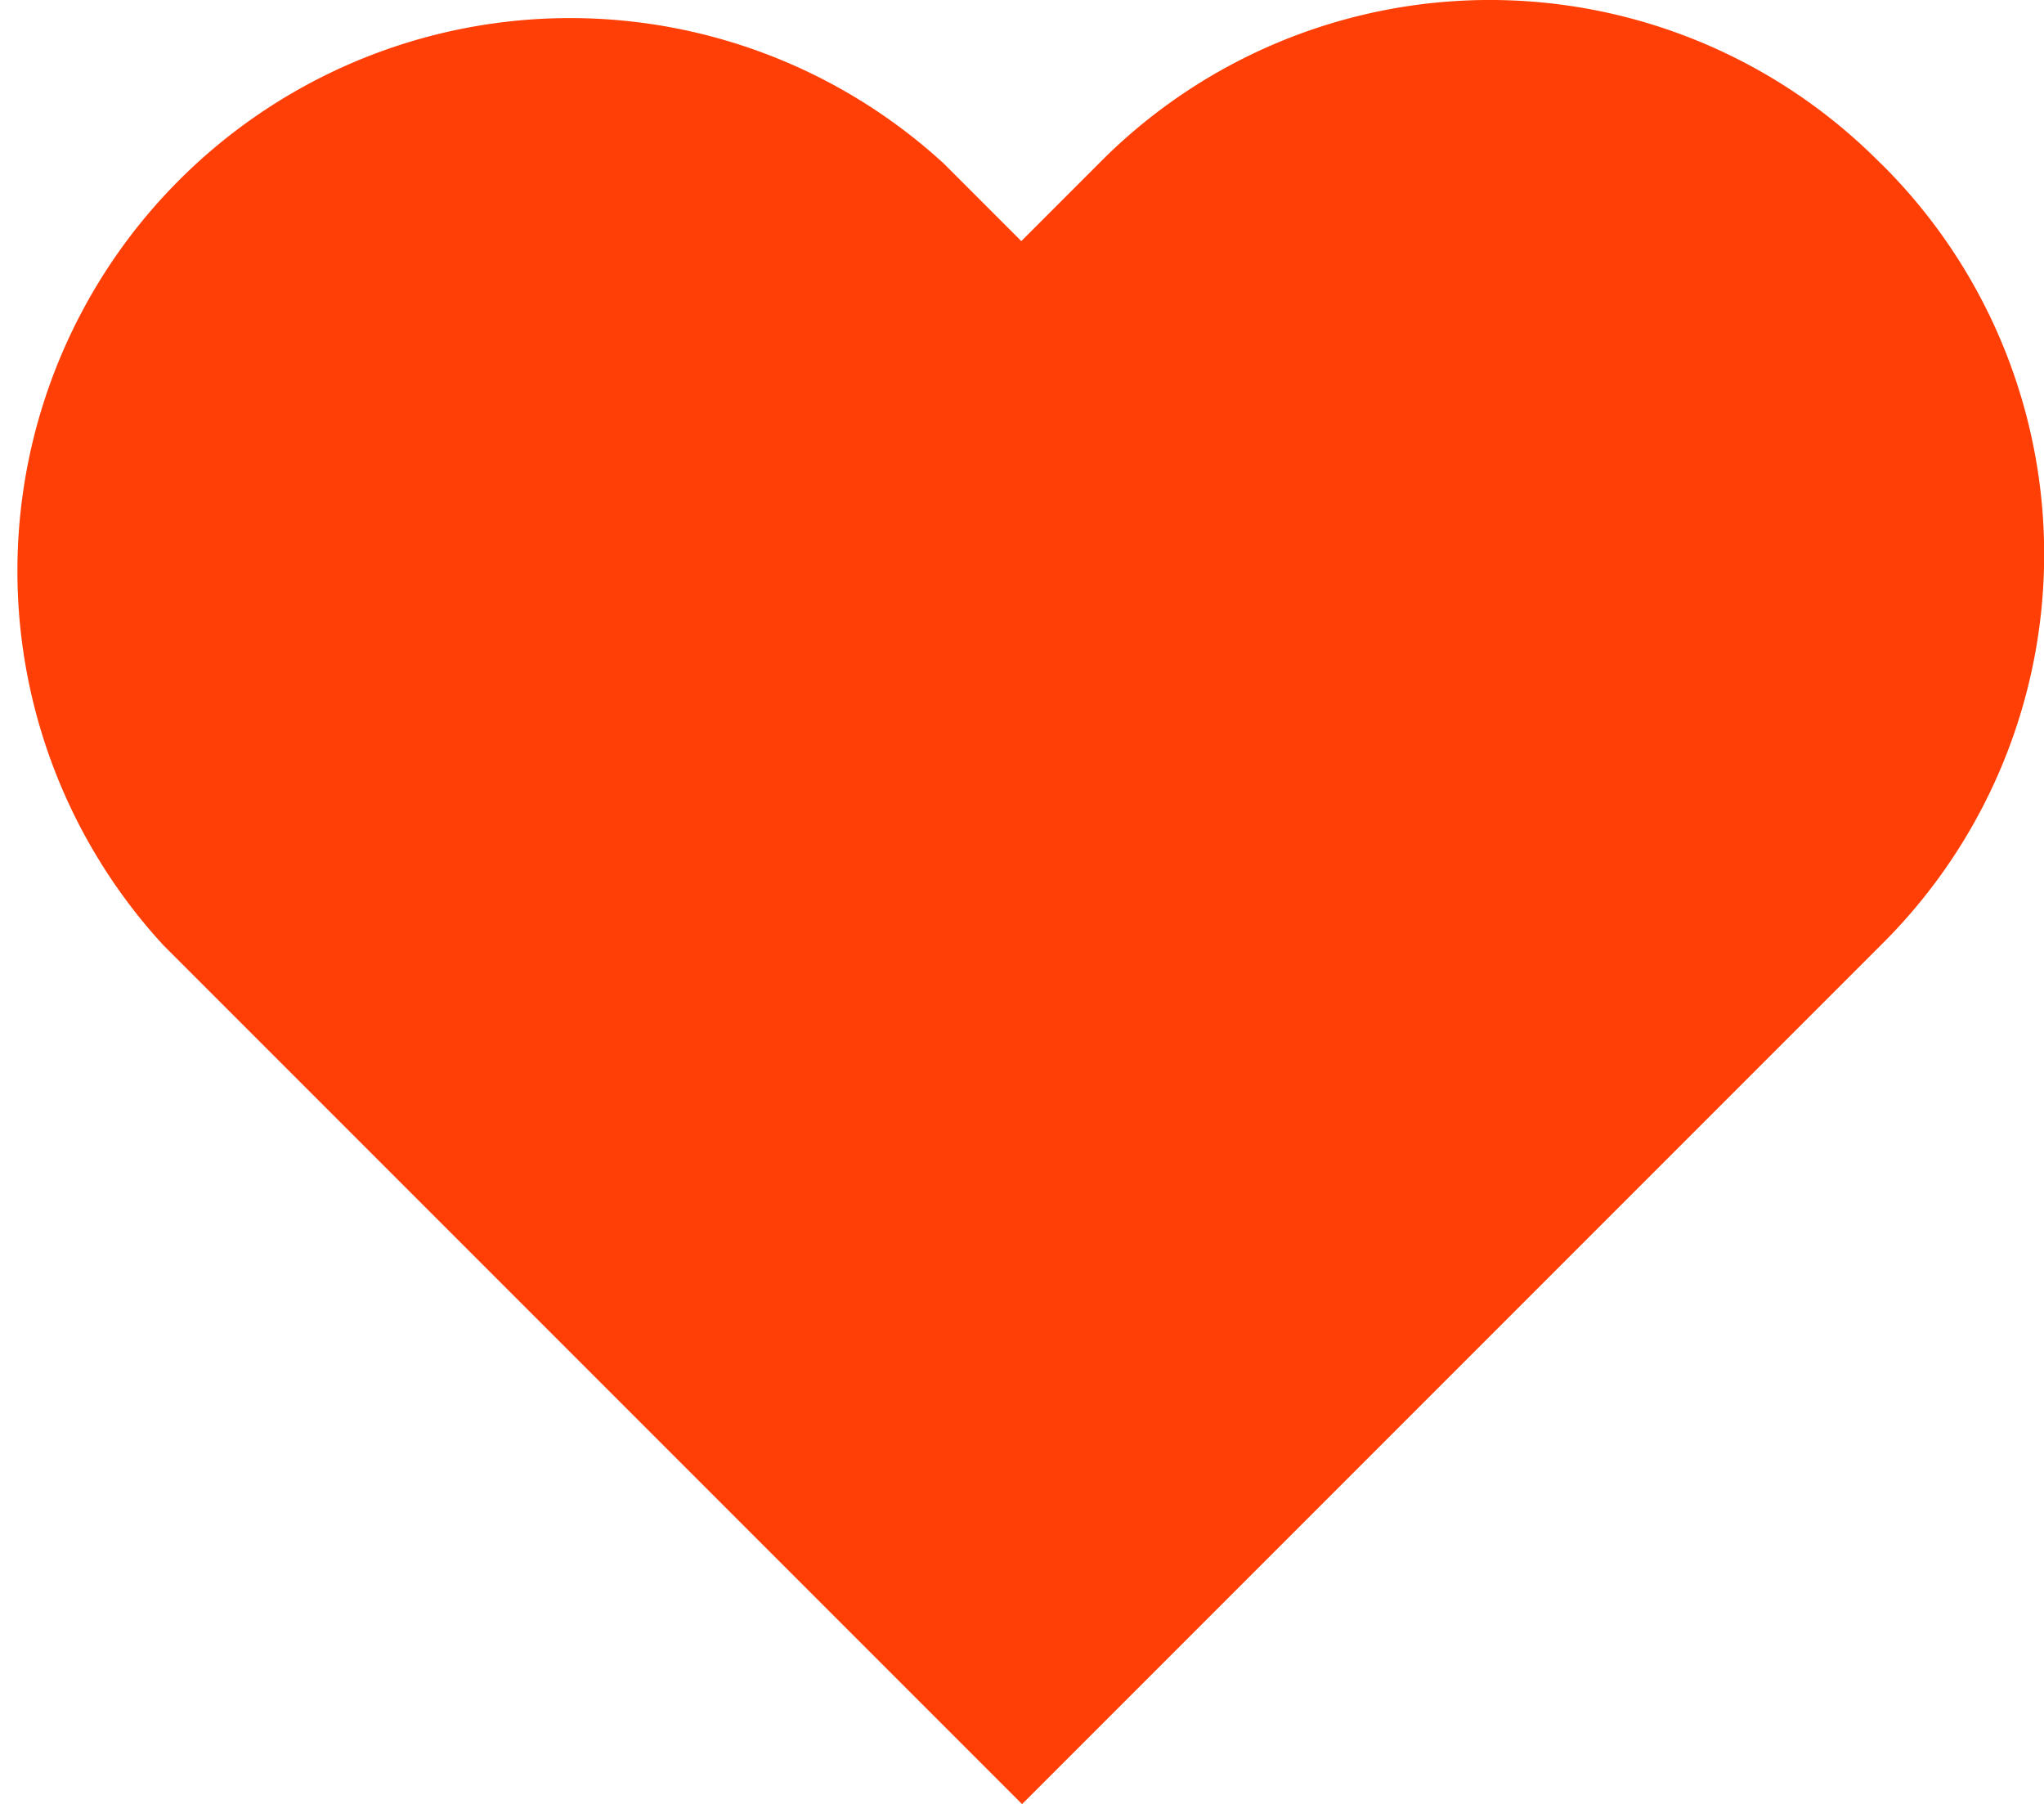 <svg xmlns="http://www.w3.org/2000/svg" width="13.169" height="11.621" viewBox="0 0 13.169 11.621"><defs><style>.a{fill:#ff3f05;fill-rule:evenodd;}</style></defs><path class="a" d="M12.142,1.078a3.538,3.538,0,0,0-5.037,0l-.5.5-.5-.5A3.561,3.561,0,0,0,1.078,6.114L6.61,11.646l5.532-5.532a3.538,3.538,0,0,0,0-5.037" transform="translate(-0.025 -0.025)"/></svg>